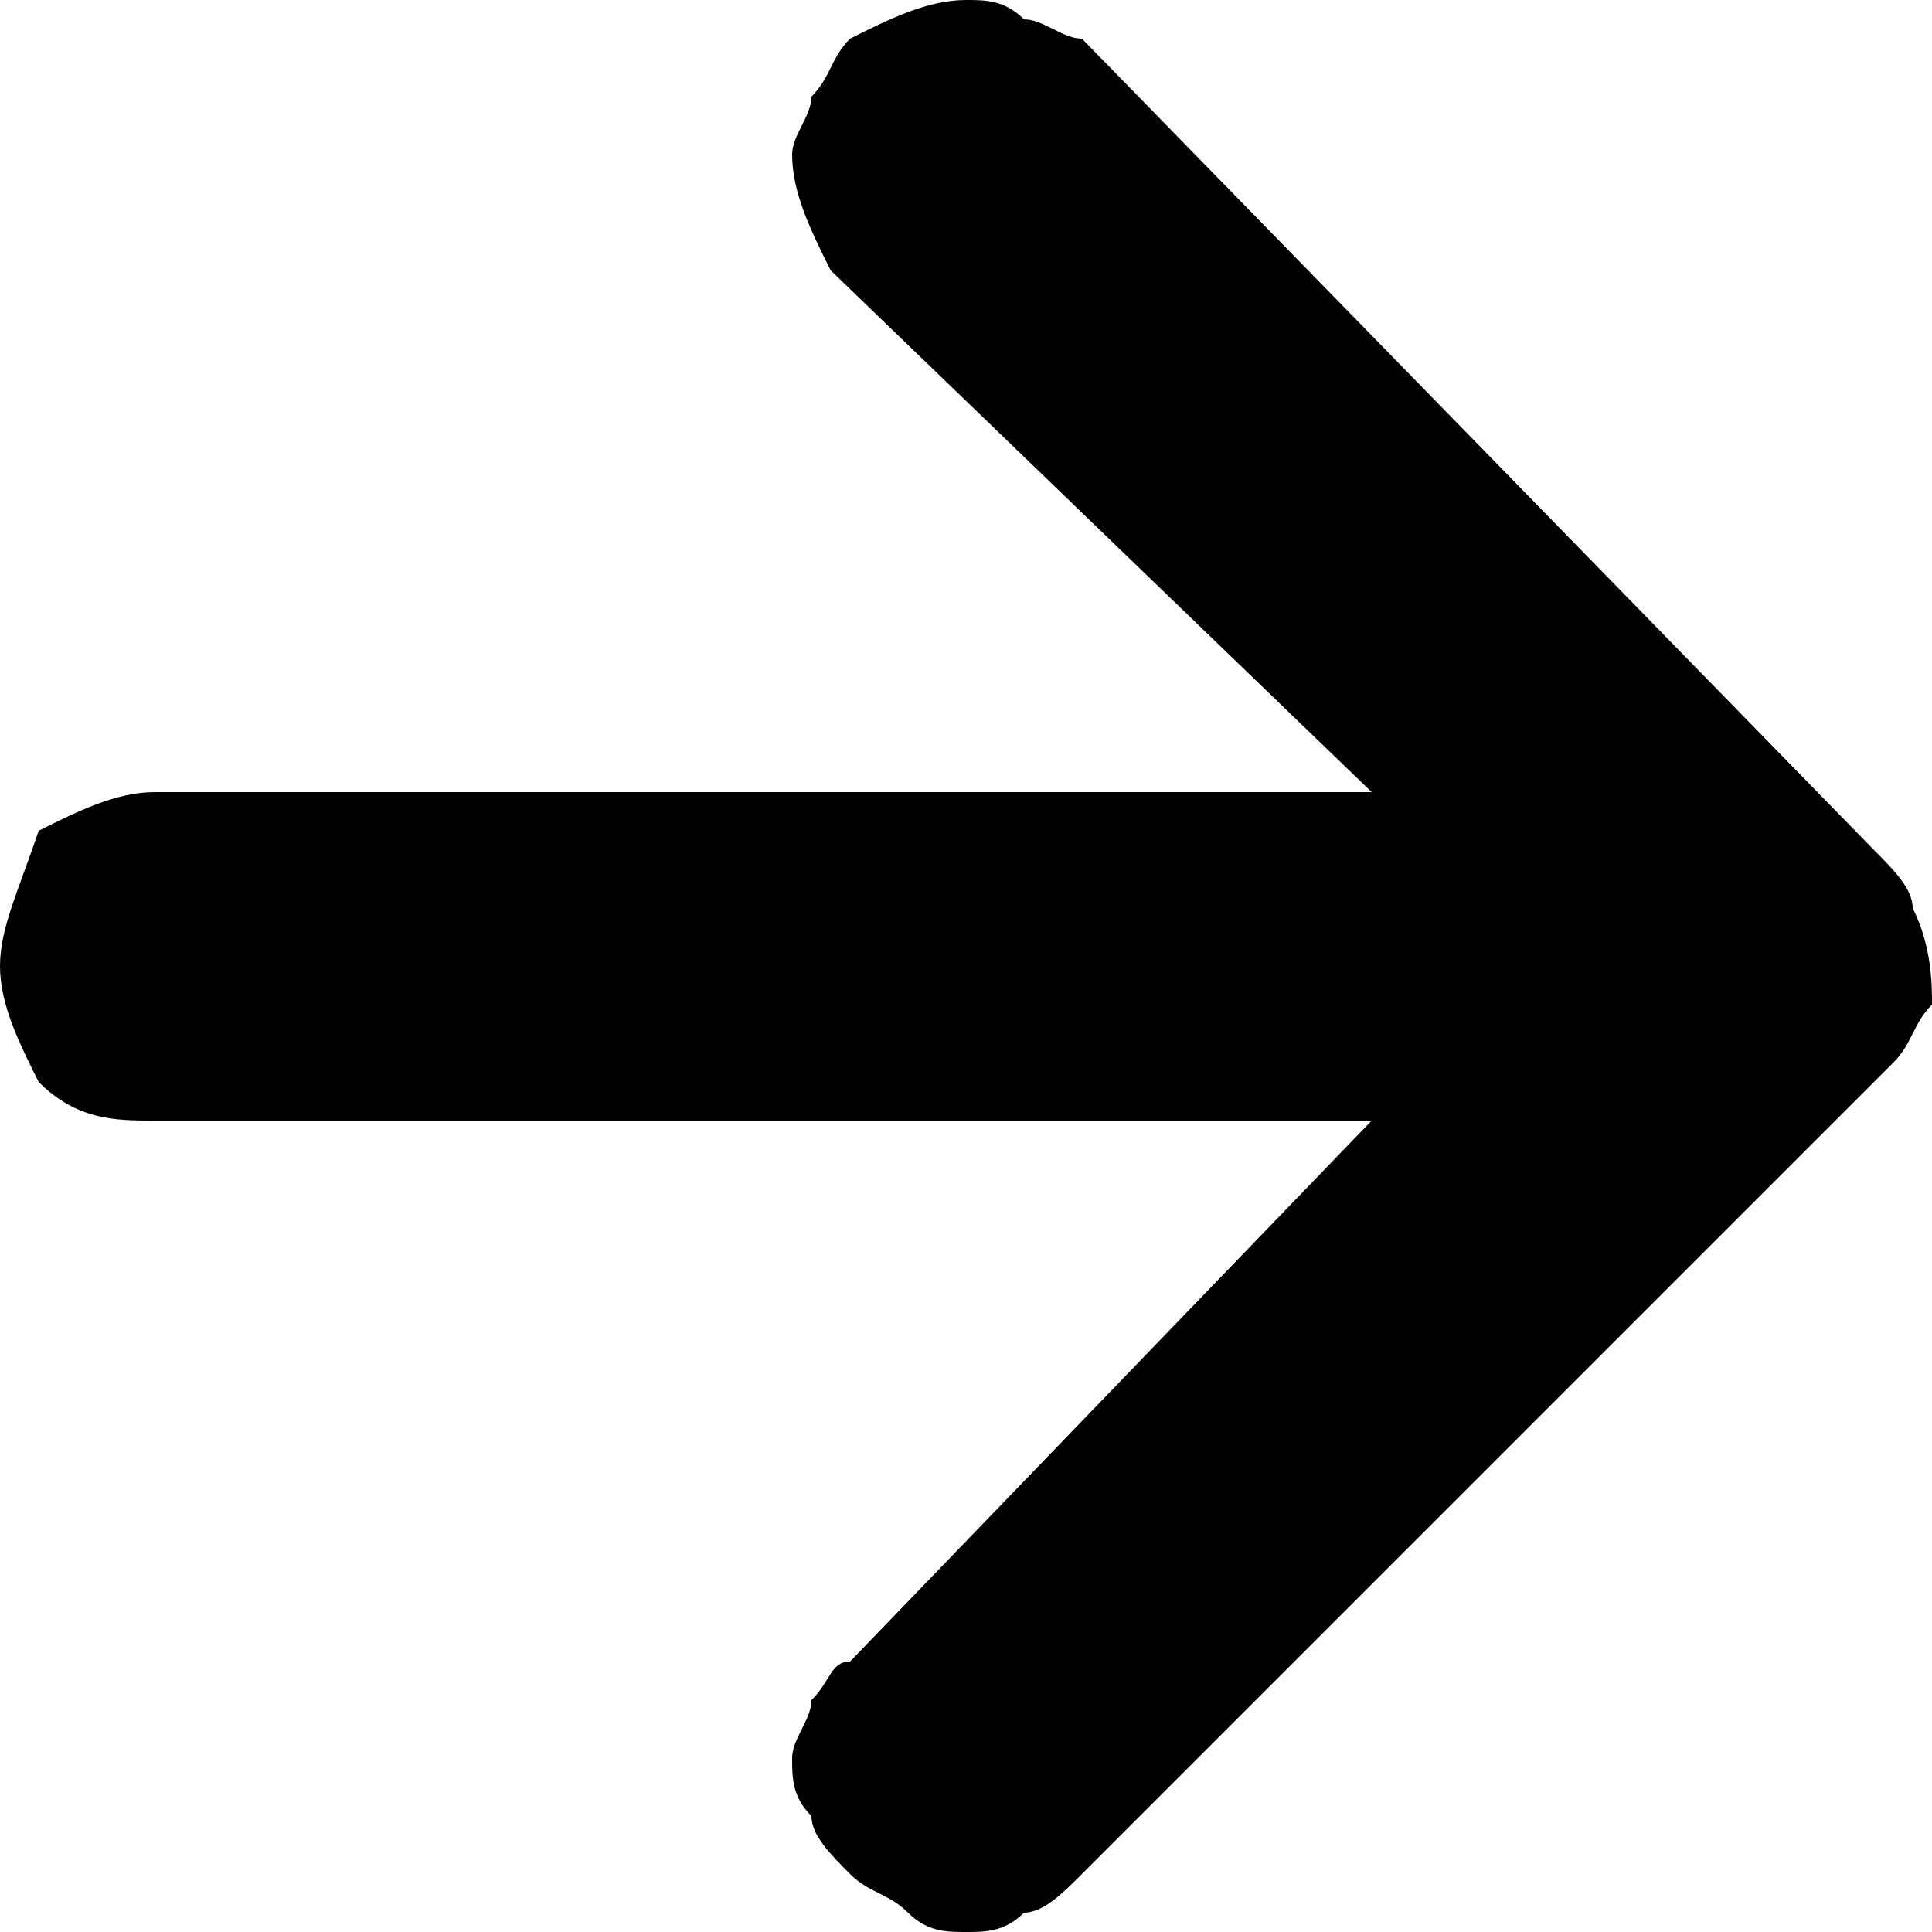 <?xml version="1.0" encoding="utf-8"?>
<!-- Generator: Adobe Illustrator 27.8.1, SVG Export Plug-In . SVG Version: 6.00 Build 0)  -->
<svg version="1.1" id="Layer_1" xmlns="http://www.w3.org/2000/svg" xmlns:xlink="http://www.w3.org/1999/xlink" x="0px" y="0px"
	 width="10px" height="10px" viewBox="0 0 10 10" style="enable-background:new 0 0 10 10;" xml:space="preserve">
<path d="M9.9,4.7c0-0.1-0.1-0.2-0.2-0.3L5.6,0.2C5.5,0.2,5.4,0.1,5.3,0.1C5.2,0,5.1,0,5,0C4.8,0,4.6,0.1,4.4,0.2
	C4.3,0.3,4.3,0.4,4.2,0.5c0,0.1-0.1,0.2-0.1,0.3c0,0.2,0.1,0.4,0.2,0.6l2.8,2.7H0.8c-0.2,0-0.4,0.1-0.6,0.2C0.1,4.6,0,4.8,0,5
	s0.1,0.4,0.2,0.6c0.2,0.2,0.4,0.2,0.6,0.2h6.3L4.4,8.6C4.3,8.6,4.3,8.7,4.2,8.8c0,0.1-0.1,0.2-0.1,0.3c0,0.1,0,0.2,0.1,0.3
	c0,0.1,0.1,0.2,0.2,0.3c0.1,0.1,0.2,0.1,0.3,0.2C4.8,10,4.9,10,5,10c0.1,0,0.2,0,0.3-0.1c0.1,0,0.2-0.1,0.3-0.2l4.2-4.2
	c0.1-0.1,0.1-0.2,0.2-0.3C10,5.1,10,4.9,9.9,4.7z"/>
</svg>
